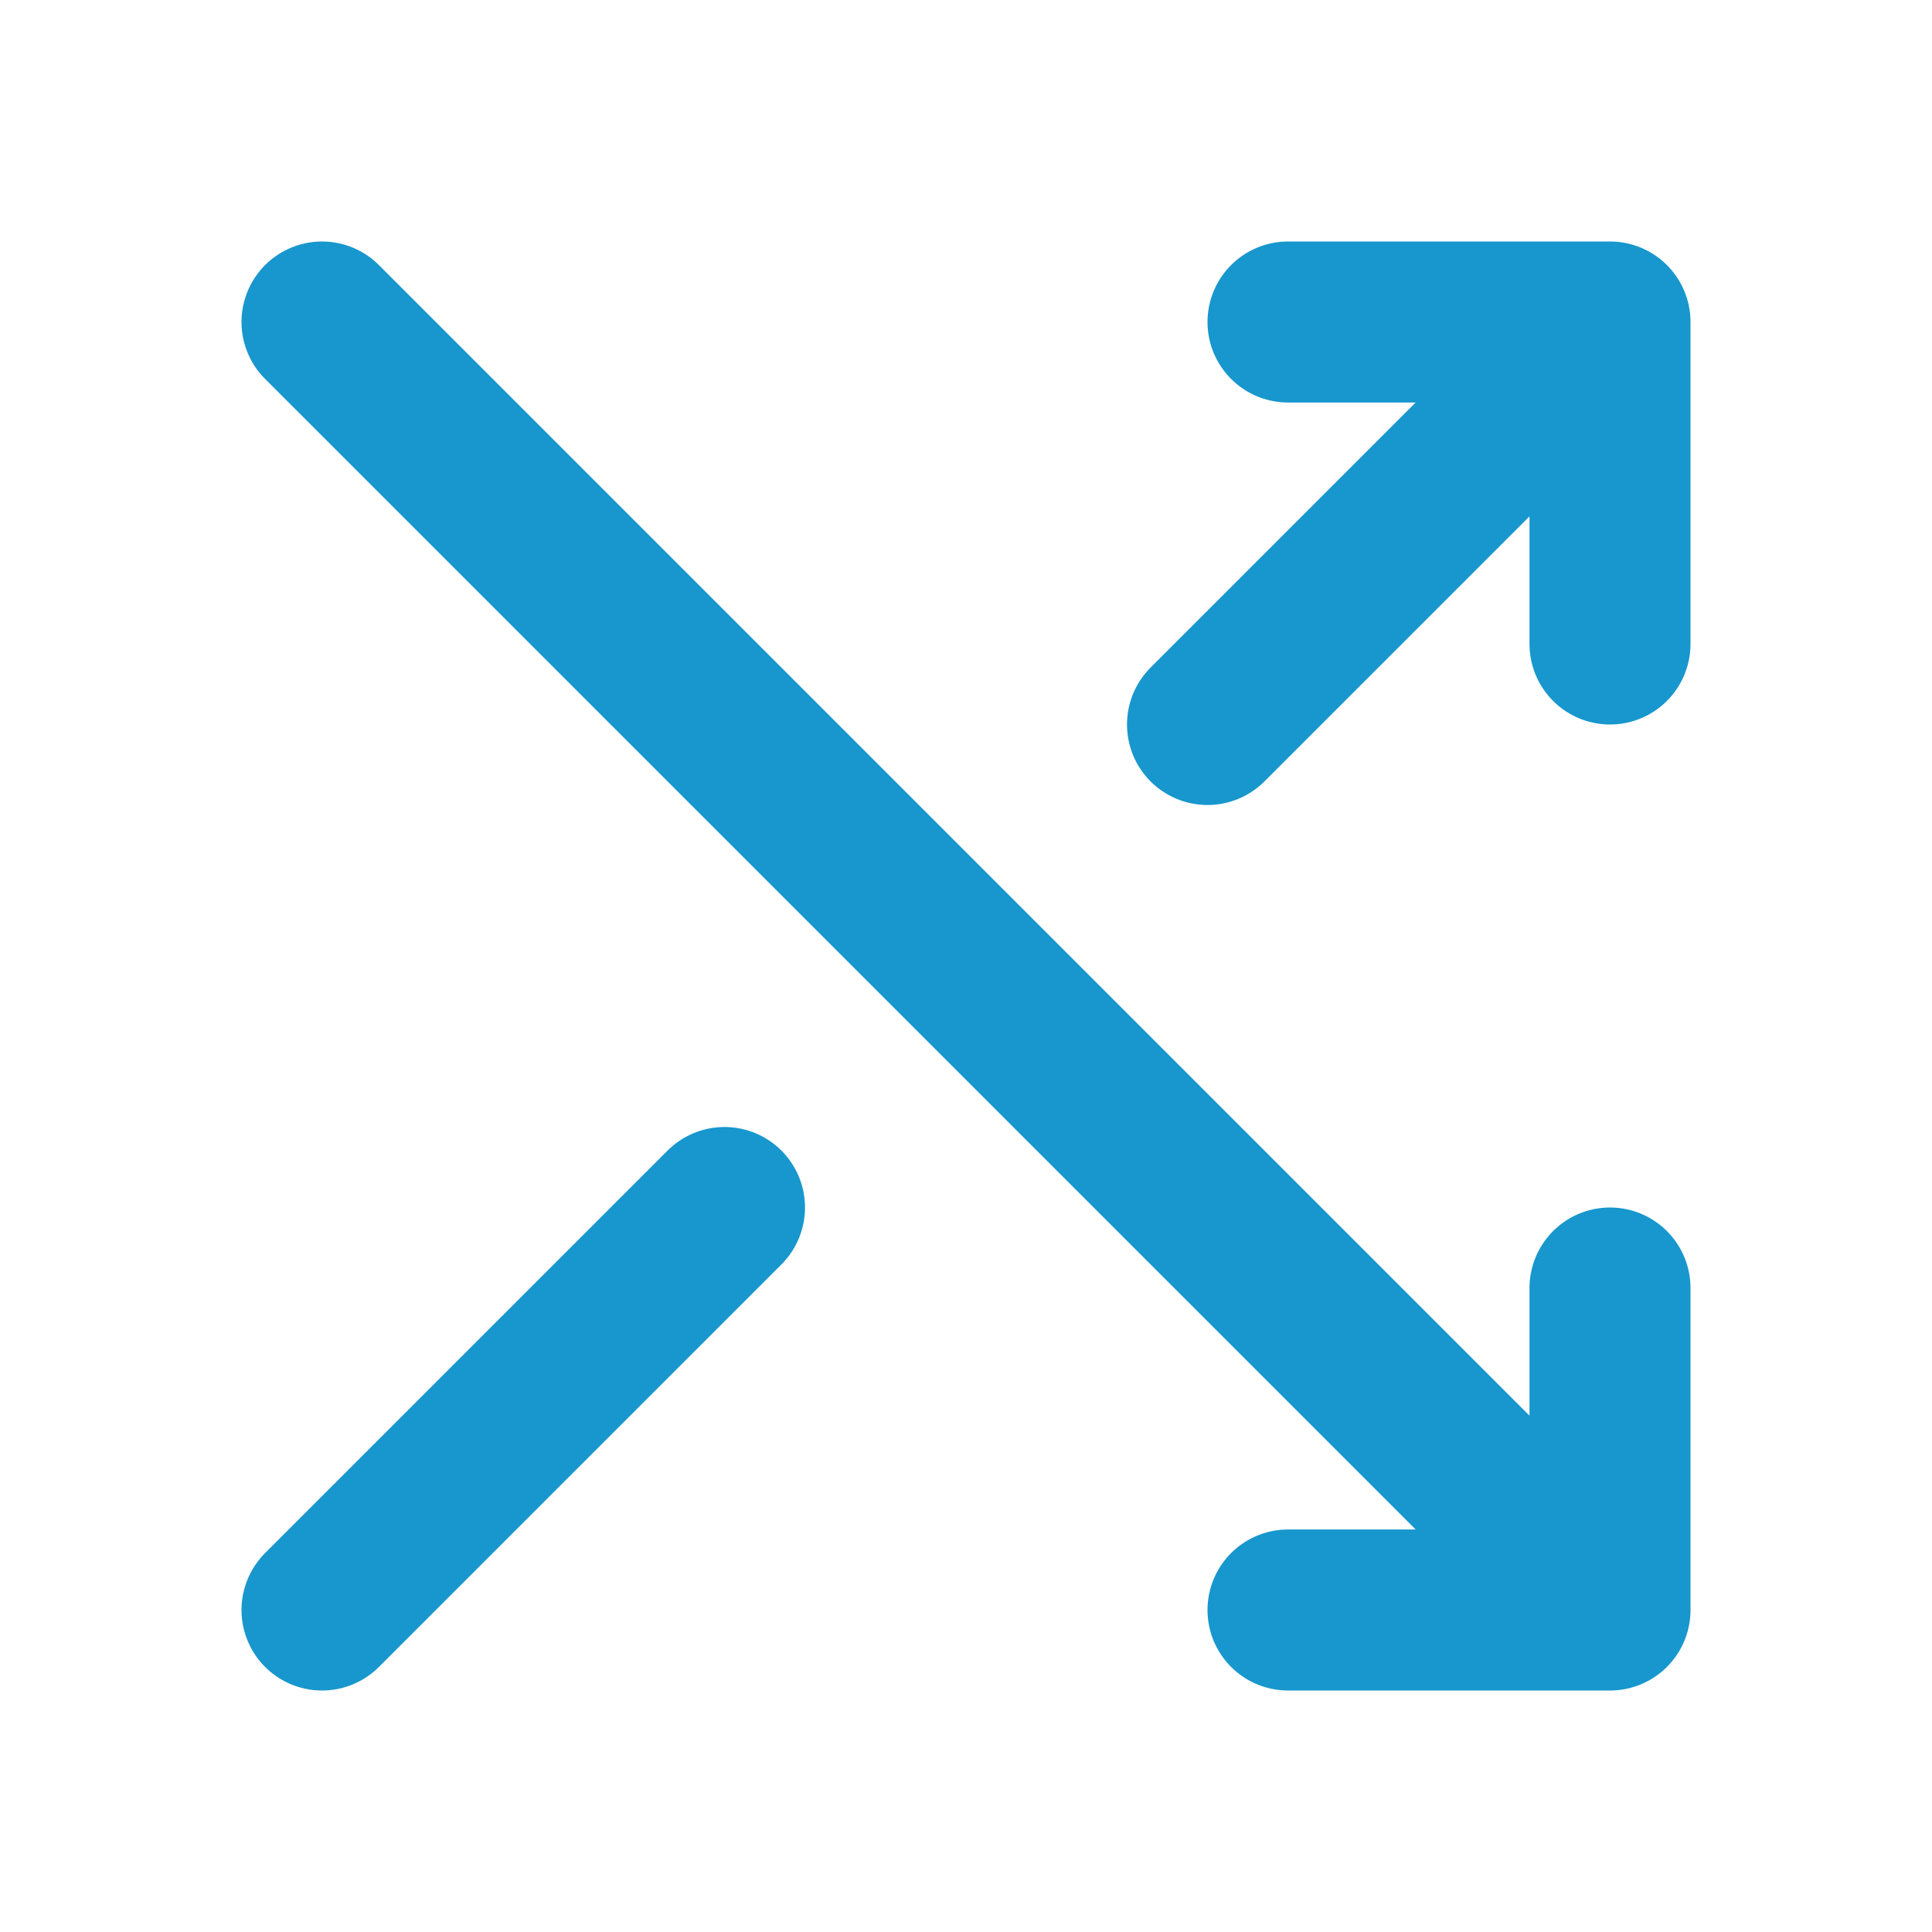 <?xml version="1.0" encoding="UTF-8"?>
<svg xmlns="http://www.w3.org/2000/svg" width="60" height="60" viewBox="0 0 60 60" fill="none">
  <path d="M40 10H50M50 10V20M50 10L37.5 22.5M10 50L22.5 37.5M40 50H50M50 50V40M50 50L10 10" stroke="#1797CD" stroke-width="5" stroke-linecap="round" stroke-linejoin="round"></path>
</svg>
